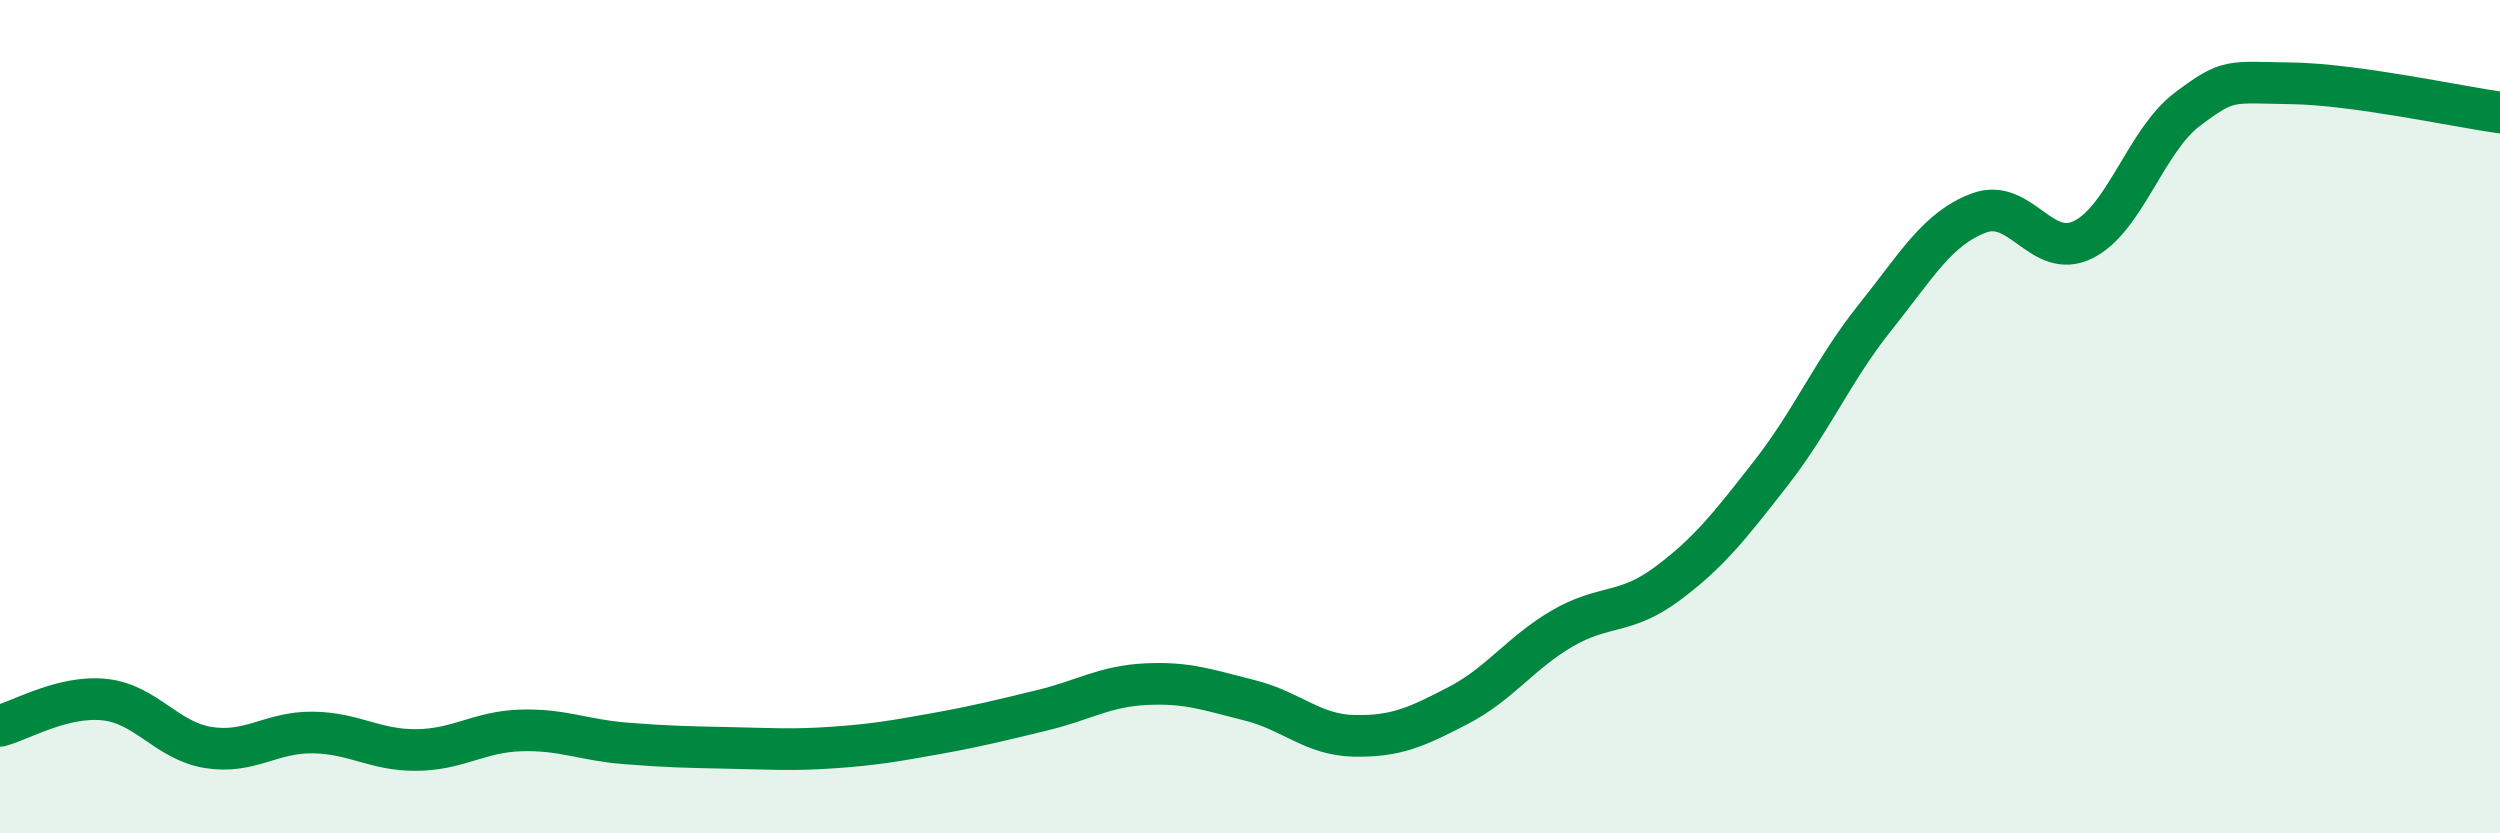
    <svg width="60" height="20" viewBox="0 0 60 20" xmlns="http://www.w3.org/2000/svg">
      <path
        d="M 0,17.42 C 0.5,17.29 1.5,16.69 2.5,16.79 C 3.5,16.89 4,17.78 5,17.94 C 6,18.1 6.5,17.57 7.5,17.58 C 8.5,17.59 9,18.01 10,18 C 11,17.99 11.5,17.56 12.5,17.53 C 13.5,17.5 14,17.76 15,17.84 C 16,17.92 16.5,17.93 17.5,17.95 C 18.5,17.97 19,18.01 20,17.94 C 21,17.87 21.5,17.78 22.5,17.6 C 23.5,17.42 24,17.29 25,17.05 C 26,16.81 26.5,16.47 27.5,16.42 C 28.5,16.37 29,16.56 30,16.81 C 31,17.06 31.5,17.64 32.5,17.66 C 33.5,17.68 34,17.45 35,16.93 C 36,16.41 36.5,15.66 37.5,15.08 C 38.5,14.5 39,14.76 40,14.02 C 41,13.28 41.5,12.64 42.5,11.36 C 43.5,10.08 44,8.87 45,7.62 C 46,6.37 46.5,5.48 47.5,5.11 C 48.5,4.74 49,6.25 50,5.75 C 51,5.25 51.5,3.37 52.5,2.62 C 53.5,1.87 53.5,1.98 55,2 C 56.5,2.02 59,2.56 60,2.7L60 20L0 20Z"
        fill="#008740"
        opacity="0.1"
        stroke-linecap="round"
        stroke-linejoin="round"
      />
      <path
        d="M 0,17.42 C 0.5,17.29 1.5,16.69 2.5,16.79 C 3.5,16.89 4,17.78 5,17.94 C 6,18.1 6.5,17.57 7.5,17.58 C 8.5,17.59 9,18.01 10,18 C 11,17.99 11.5,17.56 12.5,17.53 C 13.5,17.5 14,17.76 15,17.84 C 16,17.92 16.5,17.93 17.5,17.95 C 18.5,17.97 19,18.01 20,17.94 C 21,17.87 21.5,17.78 22.5,17.6 C 23.5,17.42 24,17.29 25,17.05 C 26,16.81 26.5,16.47 27.5,16.42 C 28.5,16.37 29,16.56 30,16.81 C 31,17.06 31.5,17.64 32.5,17.66 C 33.5,17.68 34,17.45 35,16.93 C 36,16.41 36.5,15.66 37.5,15.08 C 38.5,14.5 39,14.76 40,14.02 C 41,13.28 41.5,12.64 42.5,11.36 C 43.5,10.08 44,8.87 45,7.62 C 46,6.37 46.5,5.48 47.5,5.11 C 48.5,4.74 49,6.25 50,5.75 C 51,5.25 51.5,3.37 52.5,2.62 C 53.5,1.87 53.5,1.98 55,2 C 56.5,2.02 59,2.56 60,2.7"
        stroke="#008740"
        stroke-width="1"
        fill="none"
        stroke-linecap="round"
        stroke-linejoin="round"
      />
    </svg>
  